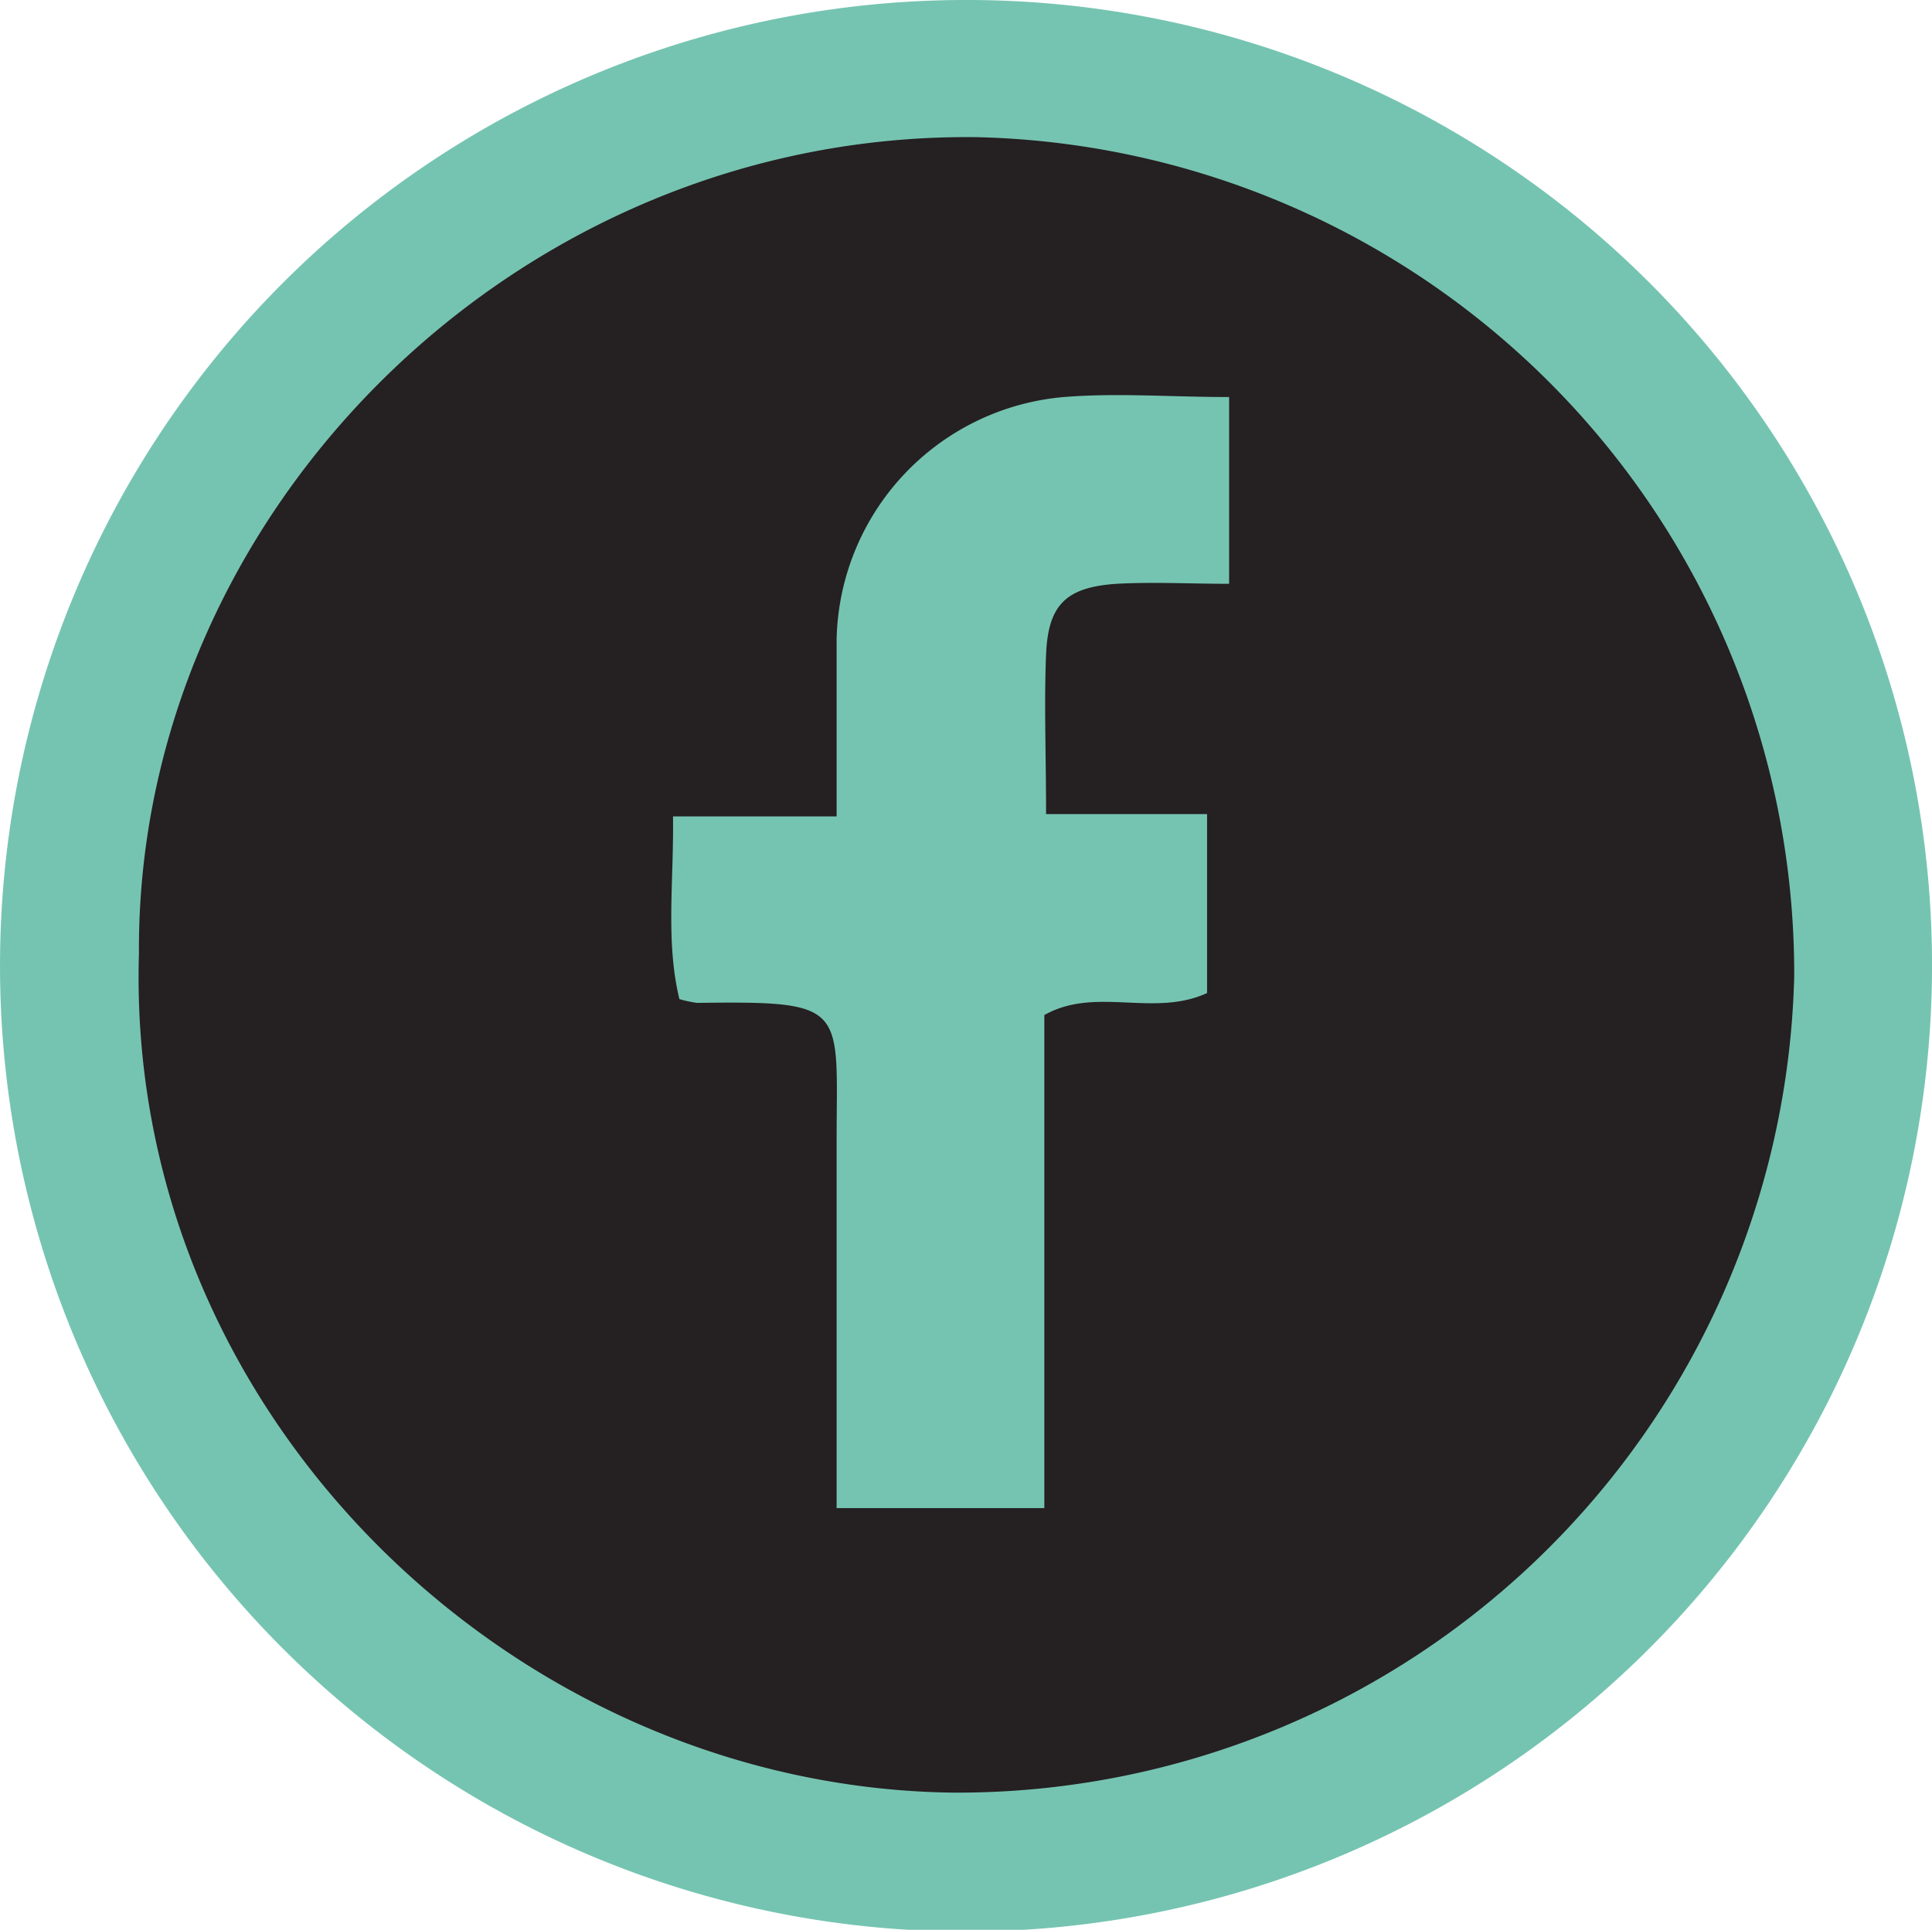 <svg xmlns="http://www.w3.org/2000/svg" viewBox="0 0 66.6 66.54" xmlns:v="https://vecta.io/nano"><path d="M66.6,33.49A33.3,33.3,0,1,1,33.51,0,33.27,33.27,0,0,1,66.6,33.49Z" fill="#75c4b1"/><path d="M4.79,32.87C4.7,17.69,17.8,4.53,33.69,4.73A28.85,28.85,0,0,1,61.85,33.67a28.86,28.86,0,0,1-29,28.14C17.7,61.62,4.31,48.75,4.79,32.87Z" fill="#252022"/><path d="M36 35v17h-7.16V39.35c0-4.65.44-4.84-4.81-4.77a4.18 4.18 0 0 1-.61-.13c-.48-2-.19-4-.22-6.3h5.64v-6.12a8.57 8.57 0 0 1 7.83-8.34c1.83-.15 3.69 0 5.7 0v6.44c-1.3 0-2.6-.07-3.89 0-1.74.12-2.35.73-2.42 2.44s0 3.43 0 5.5h5.55v6.17c-1.85.85-3.84-.24-5.61.76z" fill="#75c4b1"/></svg>